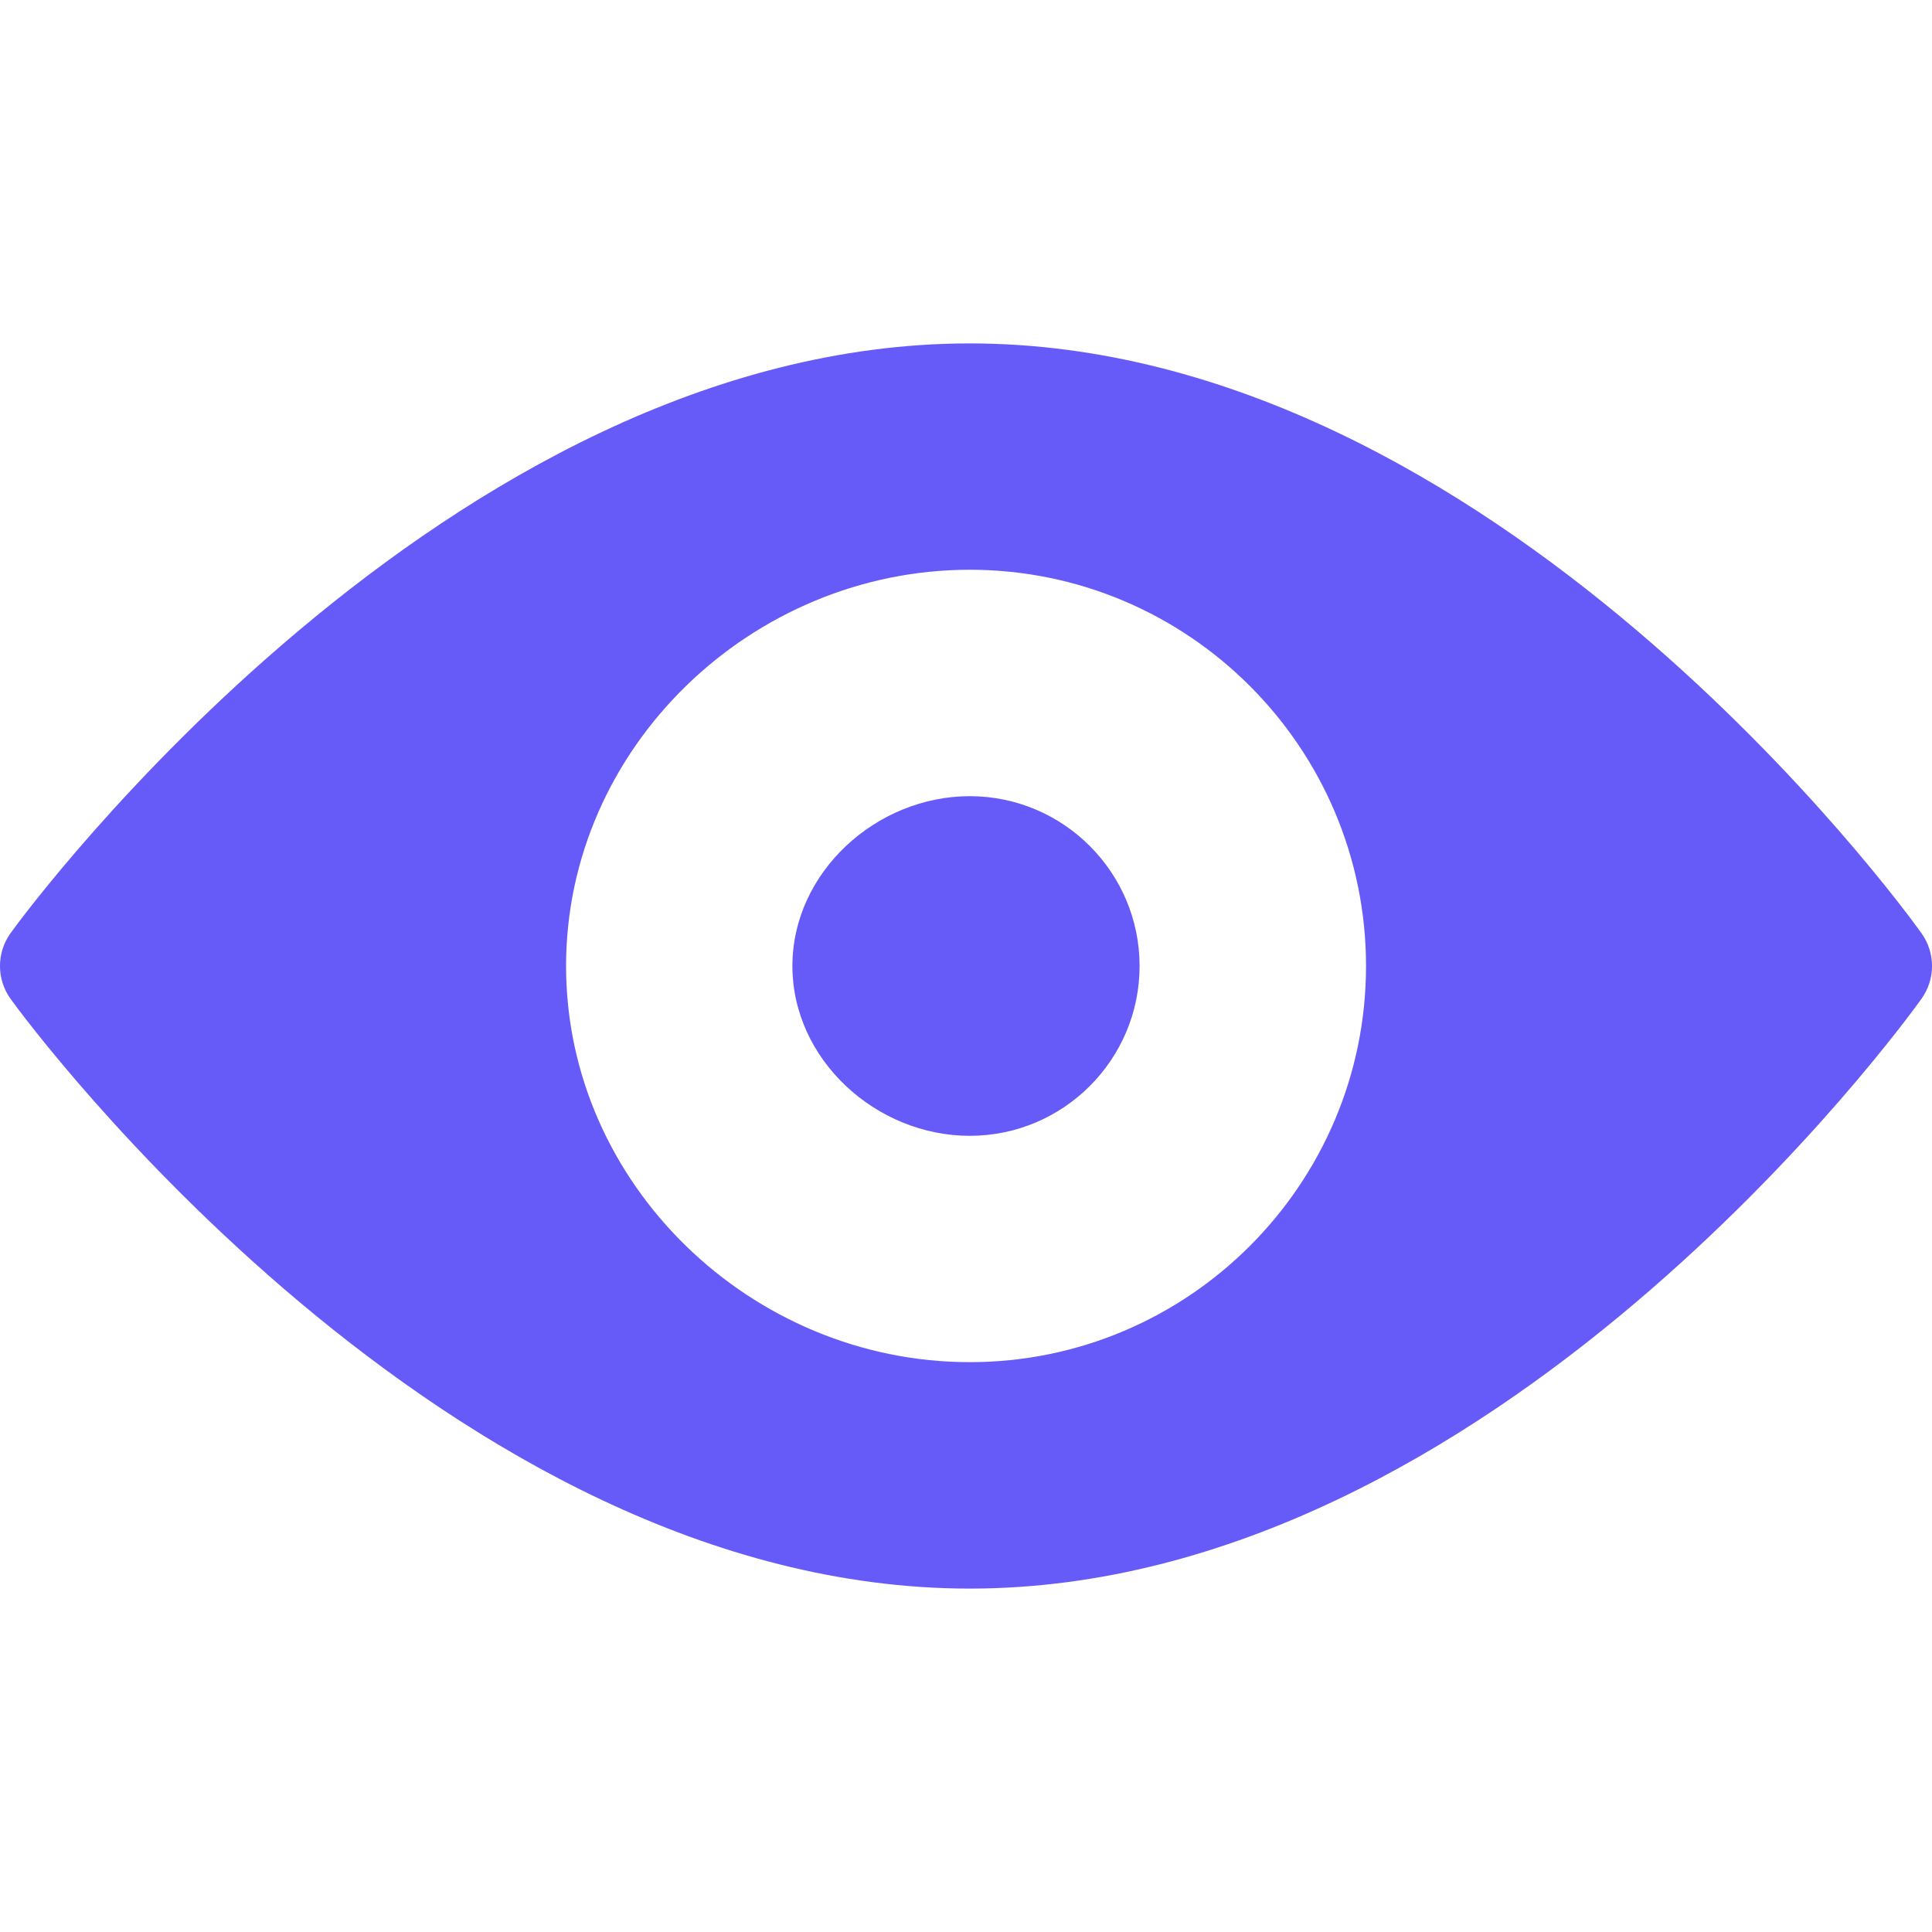 <svg width="20" height="20" viewBox="0 0 20 20" fill="none" xmlns="http://www.w3.org/2000/svg">
<path d="M19.89 9.659C19.712 9.409 15.456 3.555 10.039 3.555C4.622 3.555 0.288 9.409 0.11 9.659C-0.037 9.863 -0.037 10.137 0.11 10.341C0.288 10.591 4.622 16.445 10.039 16.445C15.456 16.445 19.712 10.591 19.89 10.341C20.037 10.137 20.037 9.863 19.89 9.659ZM10.039 14.101C7.778 14.101 5.86 12.261 5.86 10C5.86 7.739 7.778 5.898 10.039 5.898C12.301 5.898 14.141 7.739 14.141 10C14.141 12.261 12.301 14.101 10.039 14.101Z" fill="#665BF9"/>
<path d="M10.039 8.242C9.07 8.242 8.203 9.031 8.203 10C8.203 10.97 9.07 11.758 10.039 11.758C11.008 11.758 11.797 10.97 11.797 10C11.797 9.031 11.008 8.242 10.039 8.242Z" fill="#665BF9"/>
</svg>
